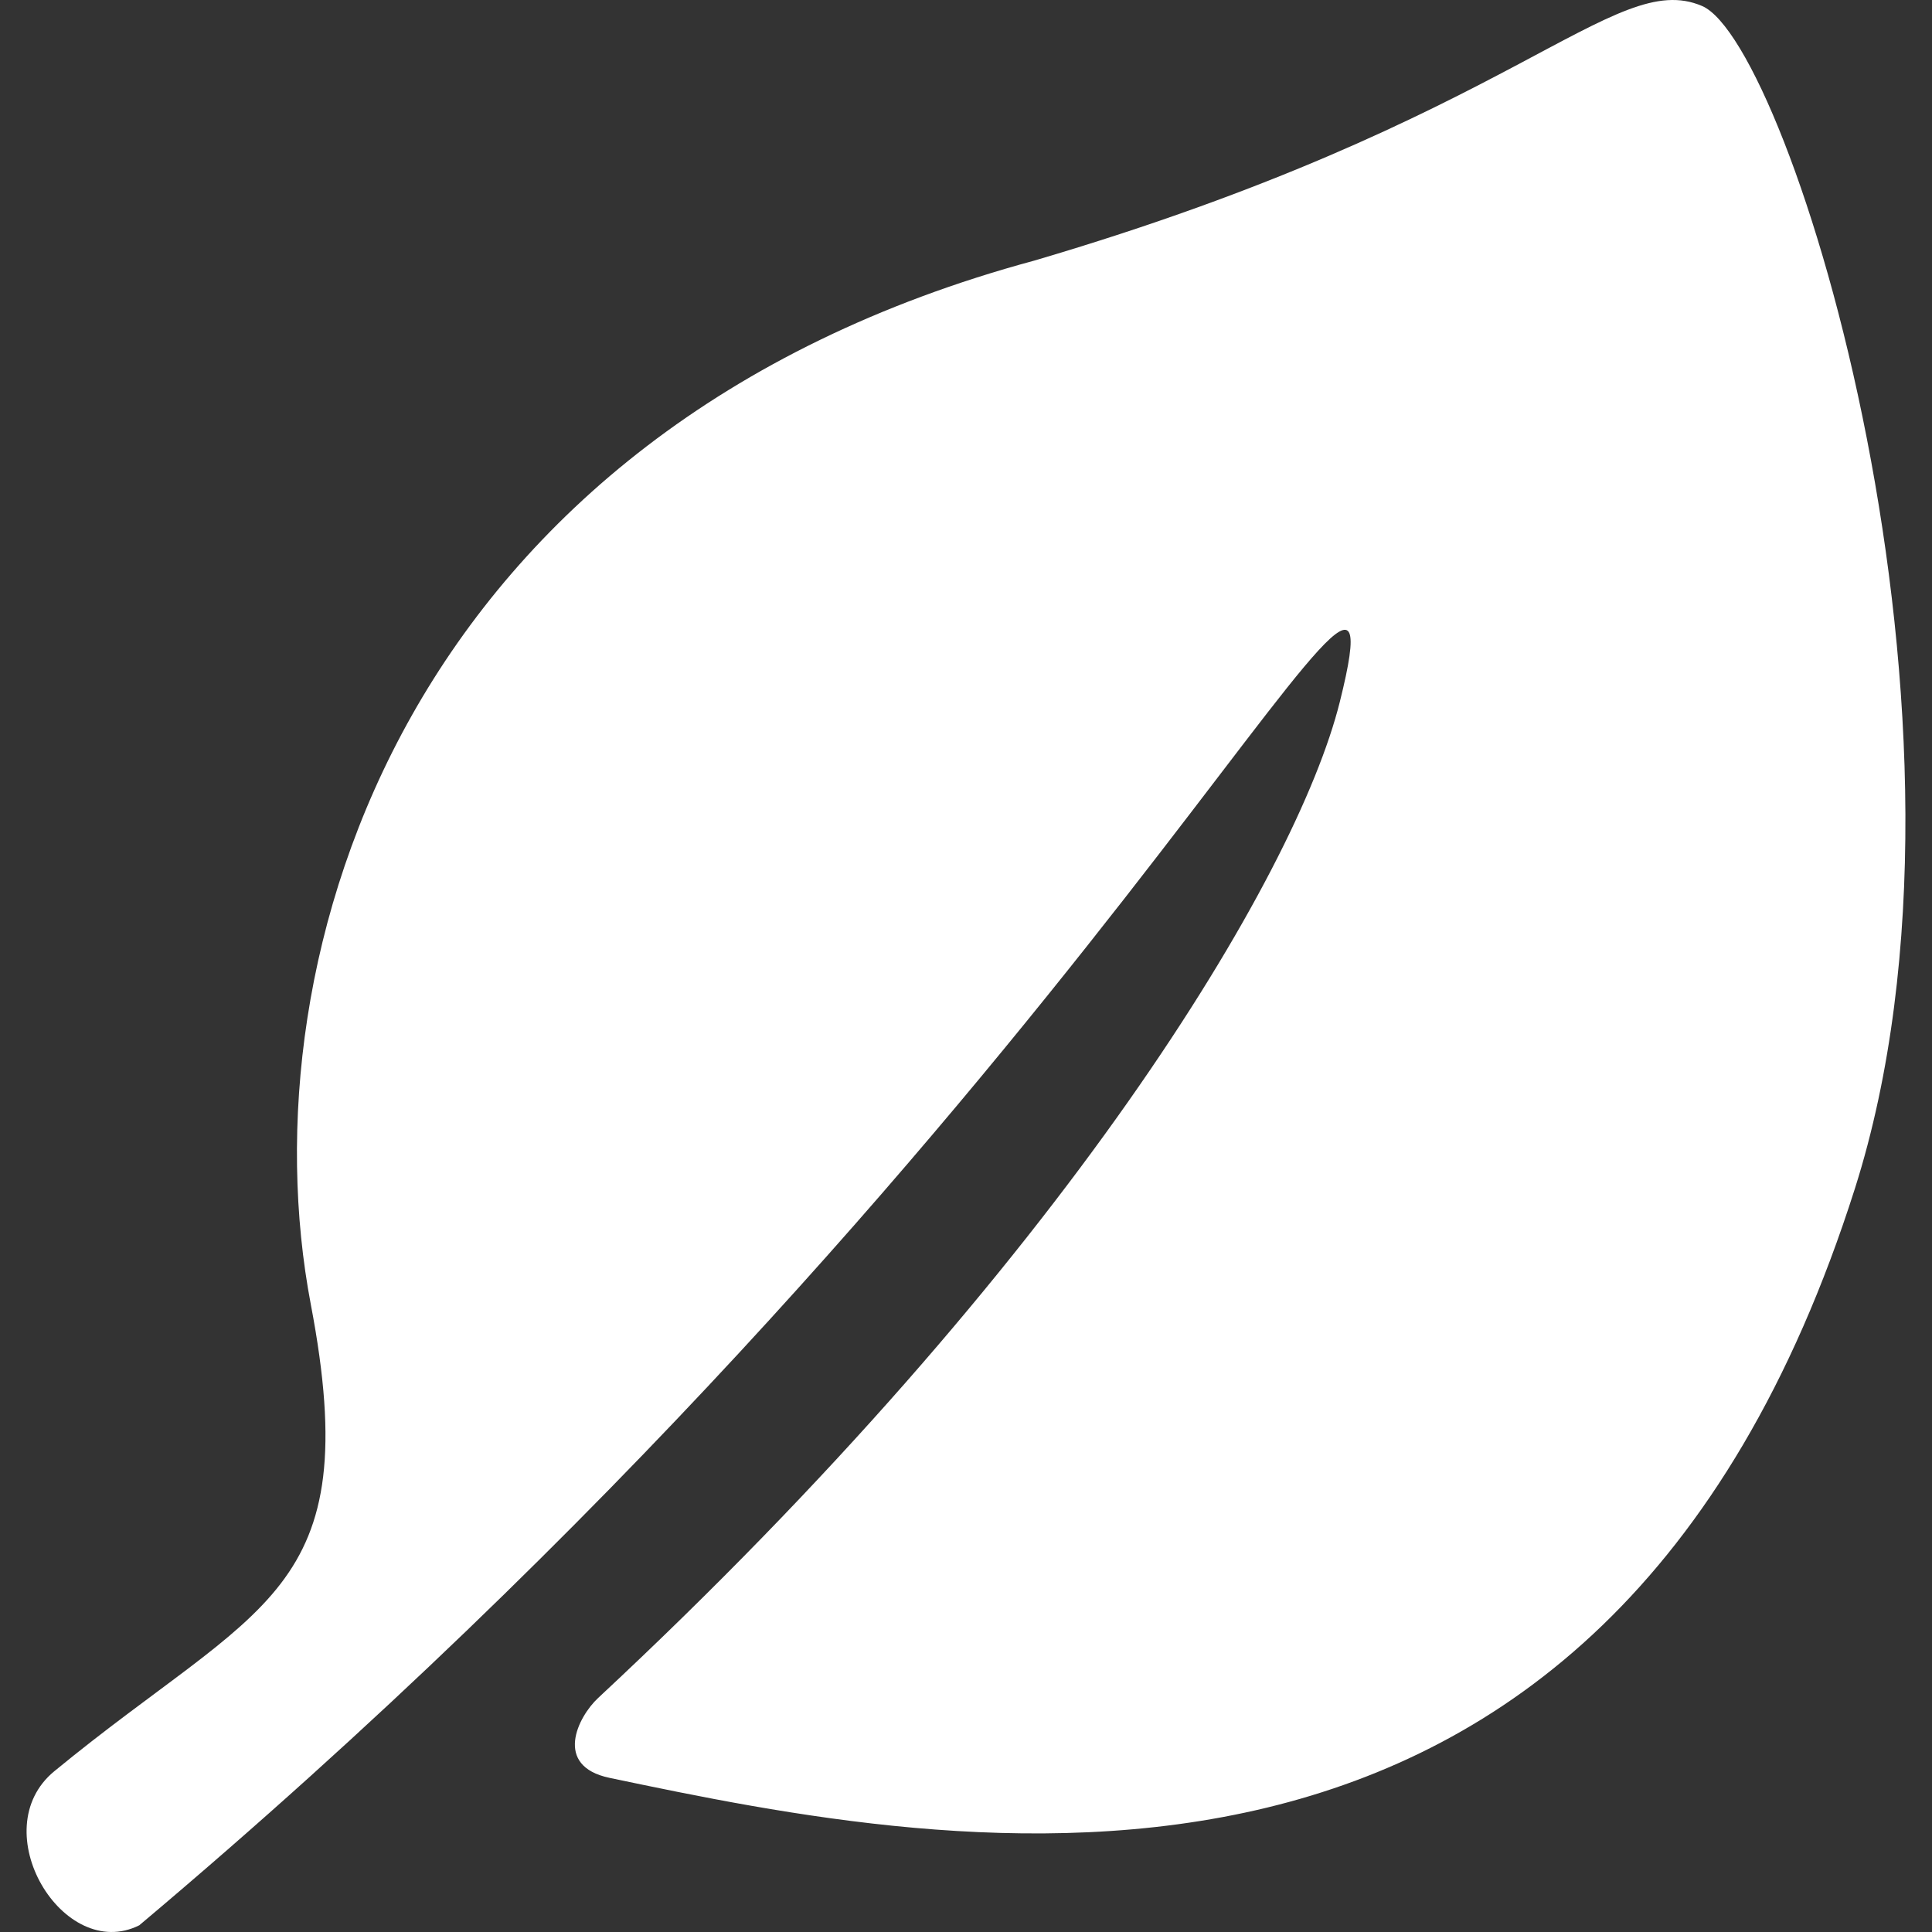 <!--?xml version="1.0" encoding="utf-8"?-->
<!-- Generator: Adobe Illustrator 15.1.0, SVG Export Plug-In . SVG Version: 6.00 Build 0)  -->

<svg version="1.1" id="_x32_" xmlns="http://www.w3.org/2000/svg" xmlns:xlink="http://www.w3.org/1999/xlink" x="0px" y="0px" width="512px" height="512px" viewBox="0 0 512 512" style="width: 32px; height: 32px; opacity: 1;" xml:space="preserve">
<rect x="0" y="0" width="512" height="512" fill="#333333" stroke="none"/>
<style type="text/css">

	.st0{fill:#4B4B4B;}

</style>
<g>
	<path class="st0" d="M82.38,345.752C64.724,253.05,107.599,114.066,274.083,69.066c127.469-37.5,153.422-77.578,176.969-67.484
		c23.531,10.078,79.422,190.984,40.5,313.452C424.786,525.018,252.88,490.361,161.505,471.143
		c-14.922-3.141-8.344-16.188-2.984-21.172c123.922-115.406,185.047-217.92,196.531-263.92
		c20.469-81.828-66.281,112.233-318.141,324.17c-20.172,10.078-41.438-25.266-22.516-40.828
		C68.911,424.549,97.099,423.018,82.38,345.752z" style="fill: rgb(255, 255, 255);"></path>
</g>
</svg>
